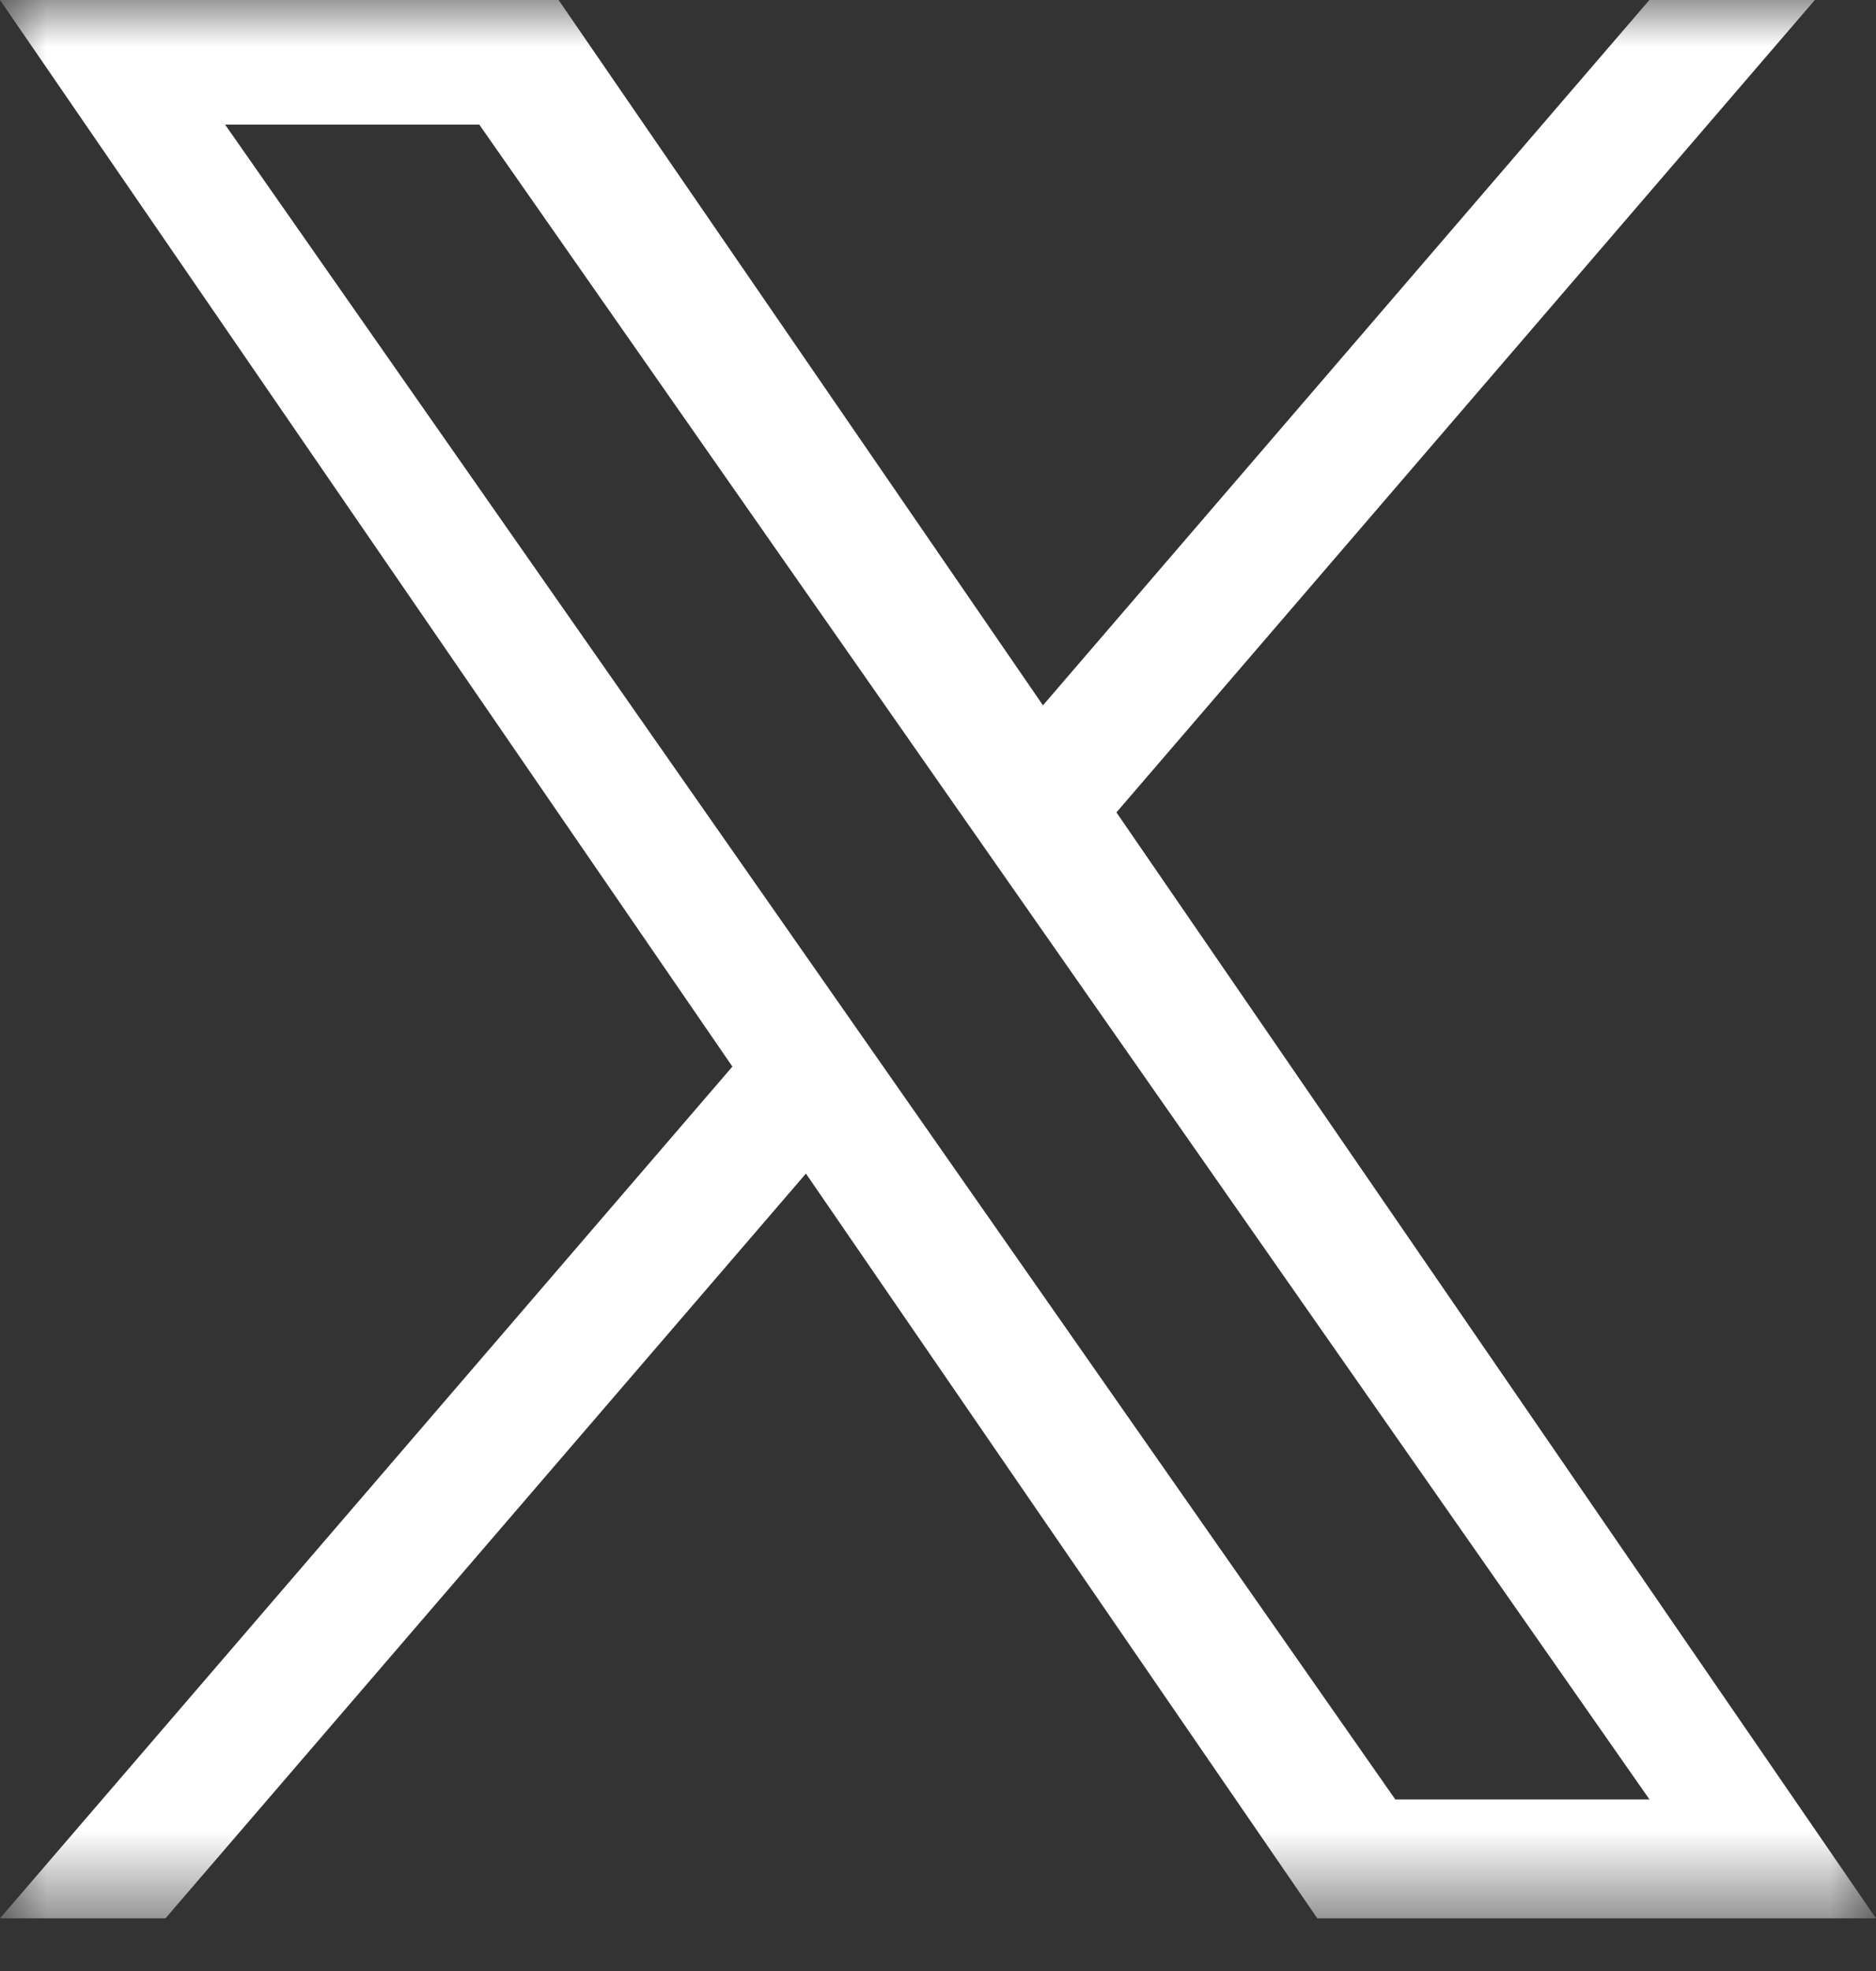 <svg width="20" height="21" viewBox="0 0 20 21" fill="none" xmlns="http://www.w3.org/2000/svg">
<rect x="0" y="0" width="20" height="21" fill="#333333" stroke="none"/>
<g clip-path="url(#clip0_827_625)">
<mask id="mask0_827_625" style="mask-type:luminance" maskUnits="userSpaceOnUse" x="0" y="0" width="20" height="21">
<path d="M20 0H0V20.45H20V0Z" fill="white"/>
</mask>
<g mask="url(#mask0_827_625)">
<path d="M11.903 8.655L19.348 0H17.584L11.119 7.515L5.955 0H0L7.808 11.364L0 20.439H1.764L8.592 12.504L14.044 20.439H20L11.902 8.655H11.903ZM9.486 11.464L8.695 10.332L2.4 1.328H5.11L10.19 8.595L10.981 9.726L17.585 19.172H14.875L9.486 11.464V11.464Z" fill="white"/>
</g>
</g>
<defs>
<clipPath id="clip0_827_625">
<rect width="20" height="20.45" fill="white"/>
</clipPath>
</defs>
</svg>

